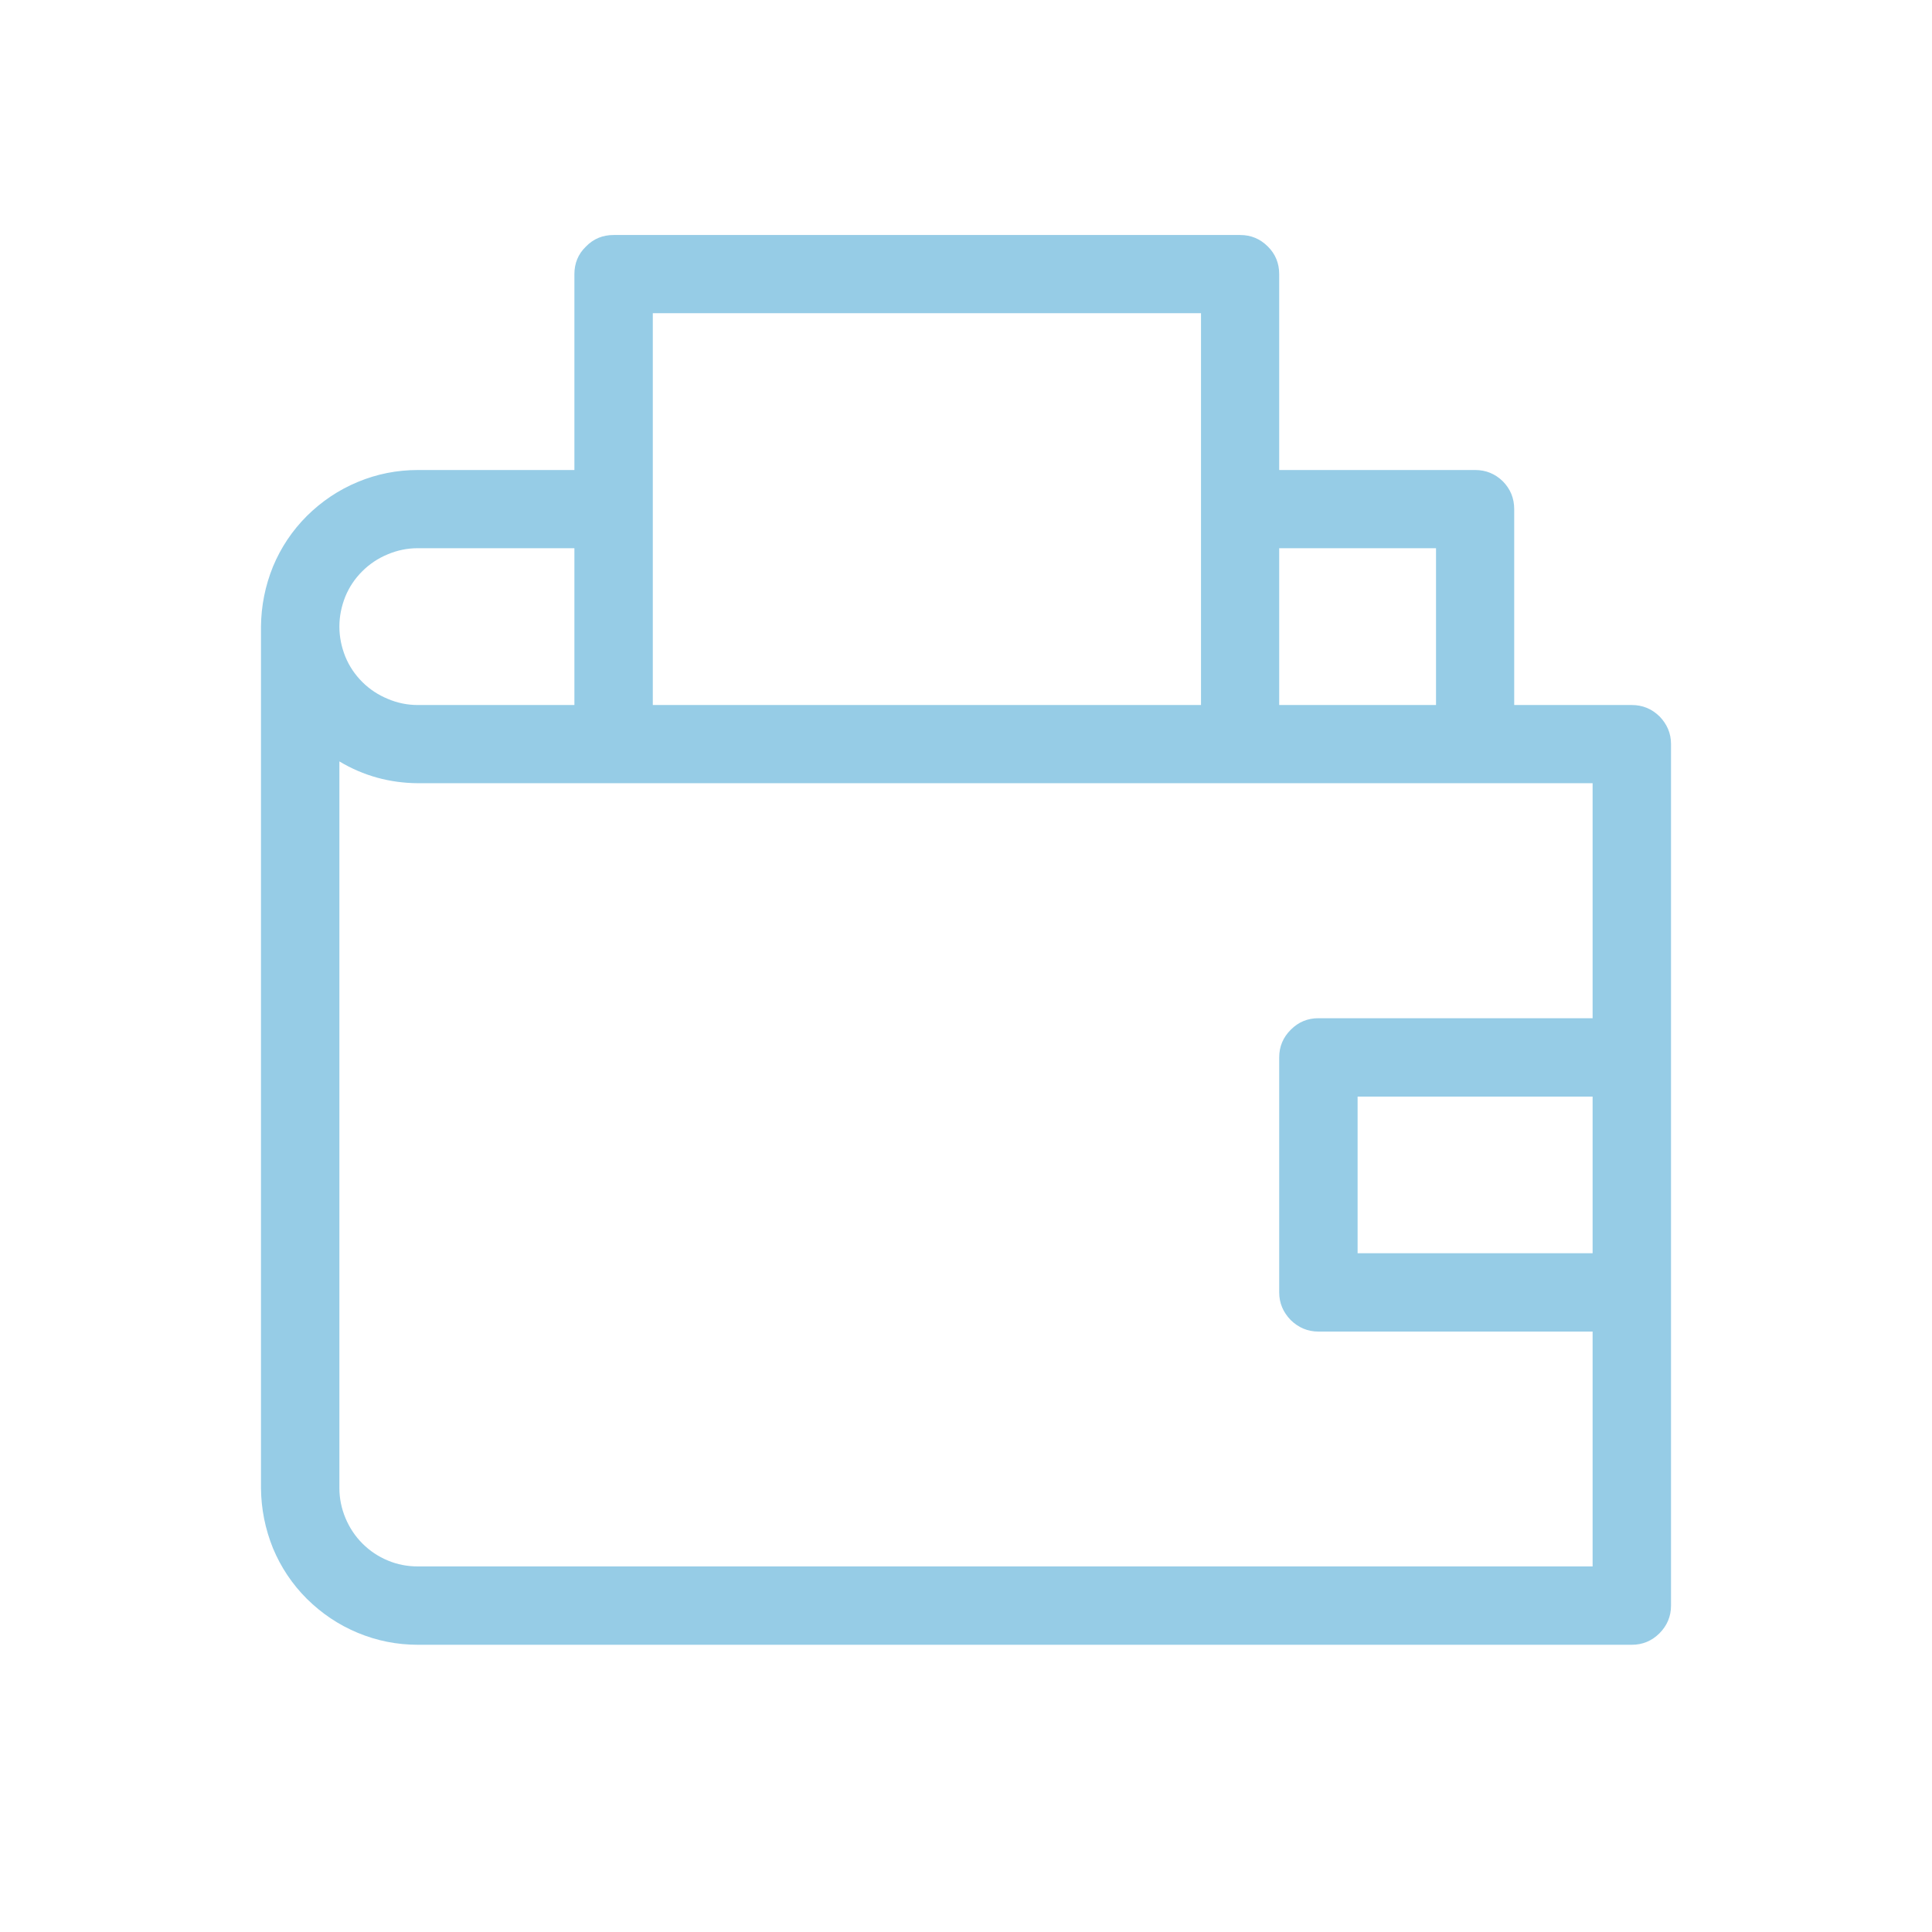 <svg xmlns="http://www.w3.org/2000/svg" xmlns:xlink="http://www.w3.org/1999/xlink" width="48" zoomAndPan="magnify" viewBox="0 0 36 36" height="48" preserveAspectRatio="xMidYMid meet" version="1.0"><path fill="#96cce6" d="M 30.406 13.137 L 28.215 13.137 L 28.215 9.488 C 28.215 9.285 28.145 9.113 28.004 8.969 C 27.859 8.828 27.688 8.758 27.488 8.758 L 23.836 8.758 L 23.836 5.109 C 23.836 4.906 23.766 4.734 23.625 4.594 C 23.48 4.449 23.309 4.379 23.109 4.379 L 11.434 4.379 C 11.23 4.379 11.059 4.449 10.918 4.594 C 10.773 4.734 10.703 4.906 10.703 5.109 L 10.703 8.758 L 7.785 8.758 C 7.398 8.758 7.023 8.832 6.668 8.98 C 6.309 9.129 5.996 9.34 5.719 9.613 C 5.445 9.887 5.234 10.203 5.086 10.559 C 4.941 10.918 4.867 11.289 4.863 11.676 L 4.863 27.73 C 4.867 28.117 4.941 28.488 5.086 28.848 C 5.234 29.203 5.445 29.52 5.719 29.793 C 5.996 30.066 6.309 30.277 6.668 30.426 C 7.023 30.574 7.398 30.648 7.785 30.648 L 30.406 30.648 C 30.605 30.648 30.777 30.578 30.922 30.434 C 31.062 30.293 31.137 30.121 31.137 29.918 L 31.137 13.863 C 31.137 13.664 31.062 13.492 30.922 13.348 C 30.777 13.207 30.605 13.137 30.406 13.137 Z M 26.758 10.215 L 26.758 13.137 L 23.836 13.137 L 23.836 10.215 Z M 12.164 5.836 L 22.379 5.836 L 22.379 13.137 L 12.164 13.137 Z M 7.785 10.215 L 10.703 10.215 L 10.703 13.137 L 7.785 13.137 C 7.59 13.137 7.402 13.098 7.227 13.023 C 7.047 12.949 6.887 12.844 6.75 12.707 C 6.613 12.57 6.508 12.414 6.434 12.234 C 6.363 12.055 6.324 11.871 6.324 11.676 C 6.324 11.48 6.363 11.297 6.434 11.117 C 6.508 10.938 6.613 10.781 6.75 10.645 C 6.887 10.508 7.047 10.402 7.227 10.328 C 7.402 10.254 7.59 10.215 7.785 10.215 Z M 7.785 29.188 C 7.59 29.188 7.402 29.152 7.227 29.078 C 7.047 29.004 6.891 28.898 6.754 28.762 C 6.617 28.625 6.512 28.465 6.438 28.289 C 6.363 28.109 6.324 27.922 6.324 27.73 L 6.324 14.188 C 6.773 14.457 7.262 14.59 7.785 14.594 L 29.676 14.594 L 29.676 18.973 L 24.566 18.973 C 24.367 18.973 24.195 19.043 24.051 19.188 C 23.91 19.328 23.836 19.5 23.836 19.703 L 23.836 24.082 C 23.836 24.281 23.91 24.453 24.051 24.598 C 24.195 24.738 24.367 24.812 24.566 24.812 L 29.676 24.812 L 29.676 29.188 Z M 29.676 23.352 L 25.297 23.352 L 25.297 20.434 L 29.676 20.434 Z M 29.676 23.352 " fill-opacity="1" fill-rule="nonzero"/></svg>